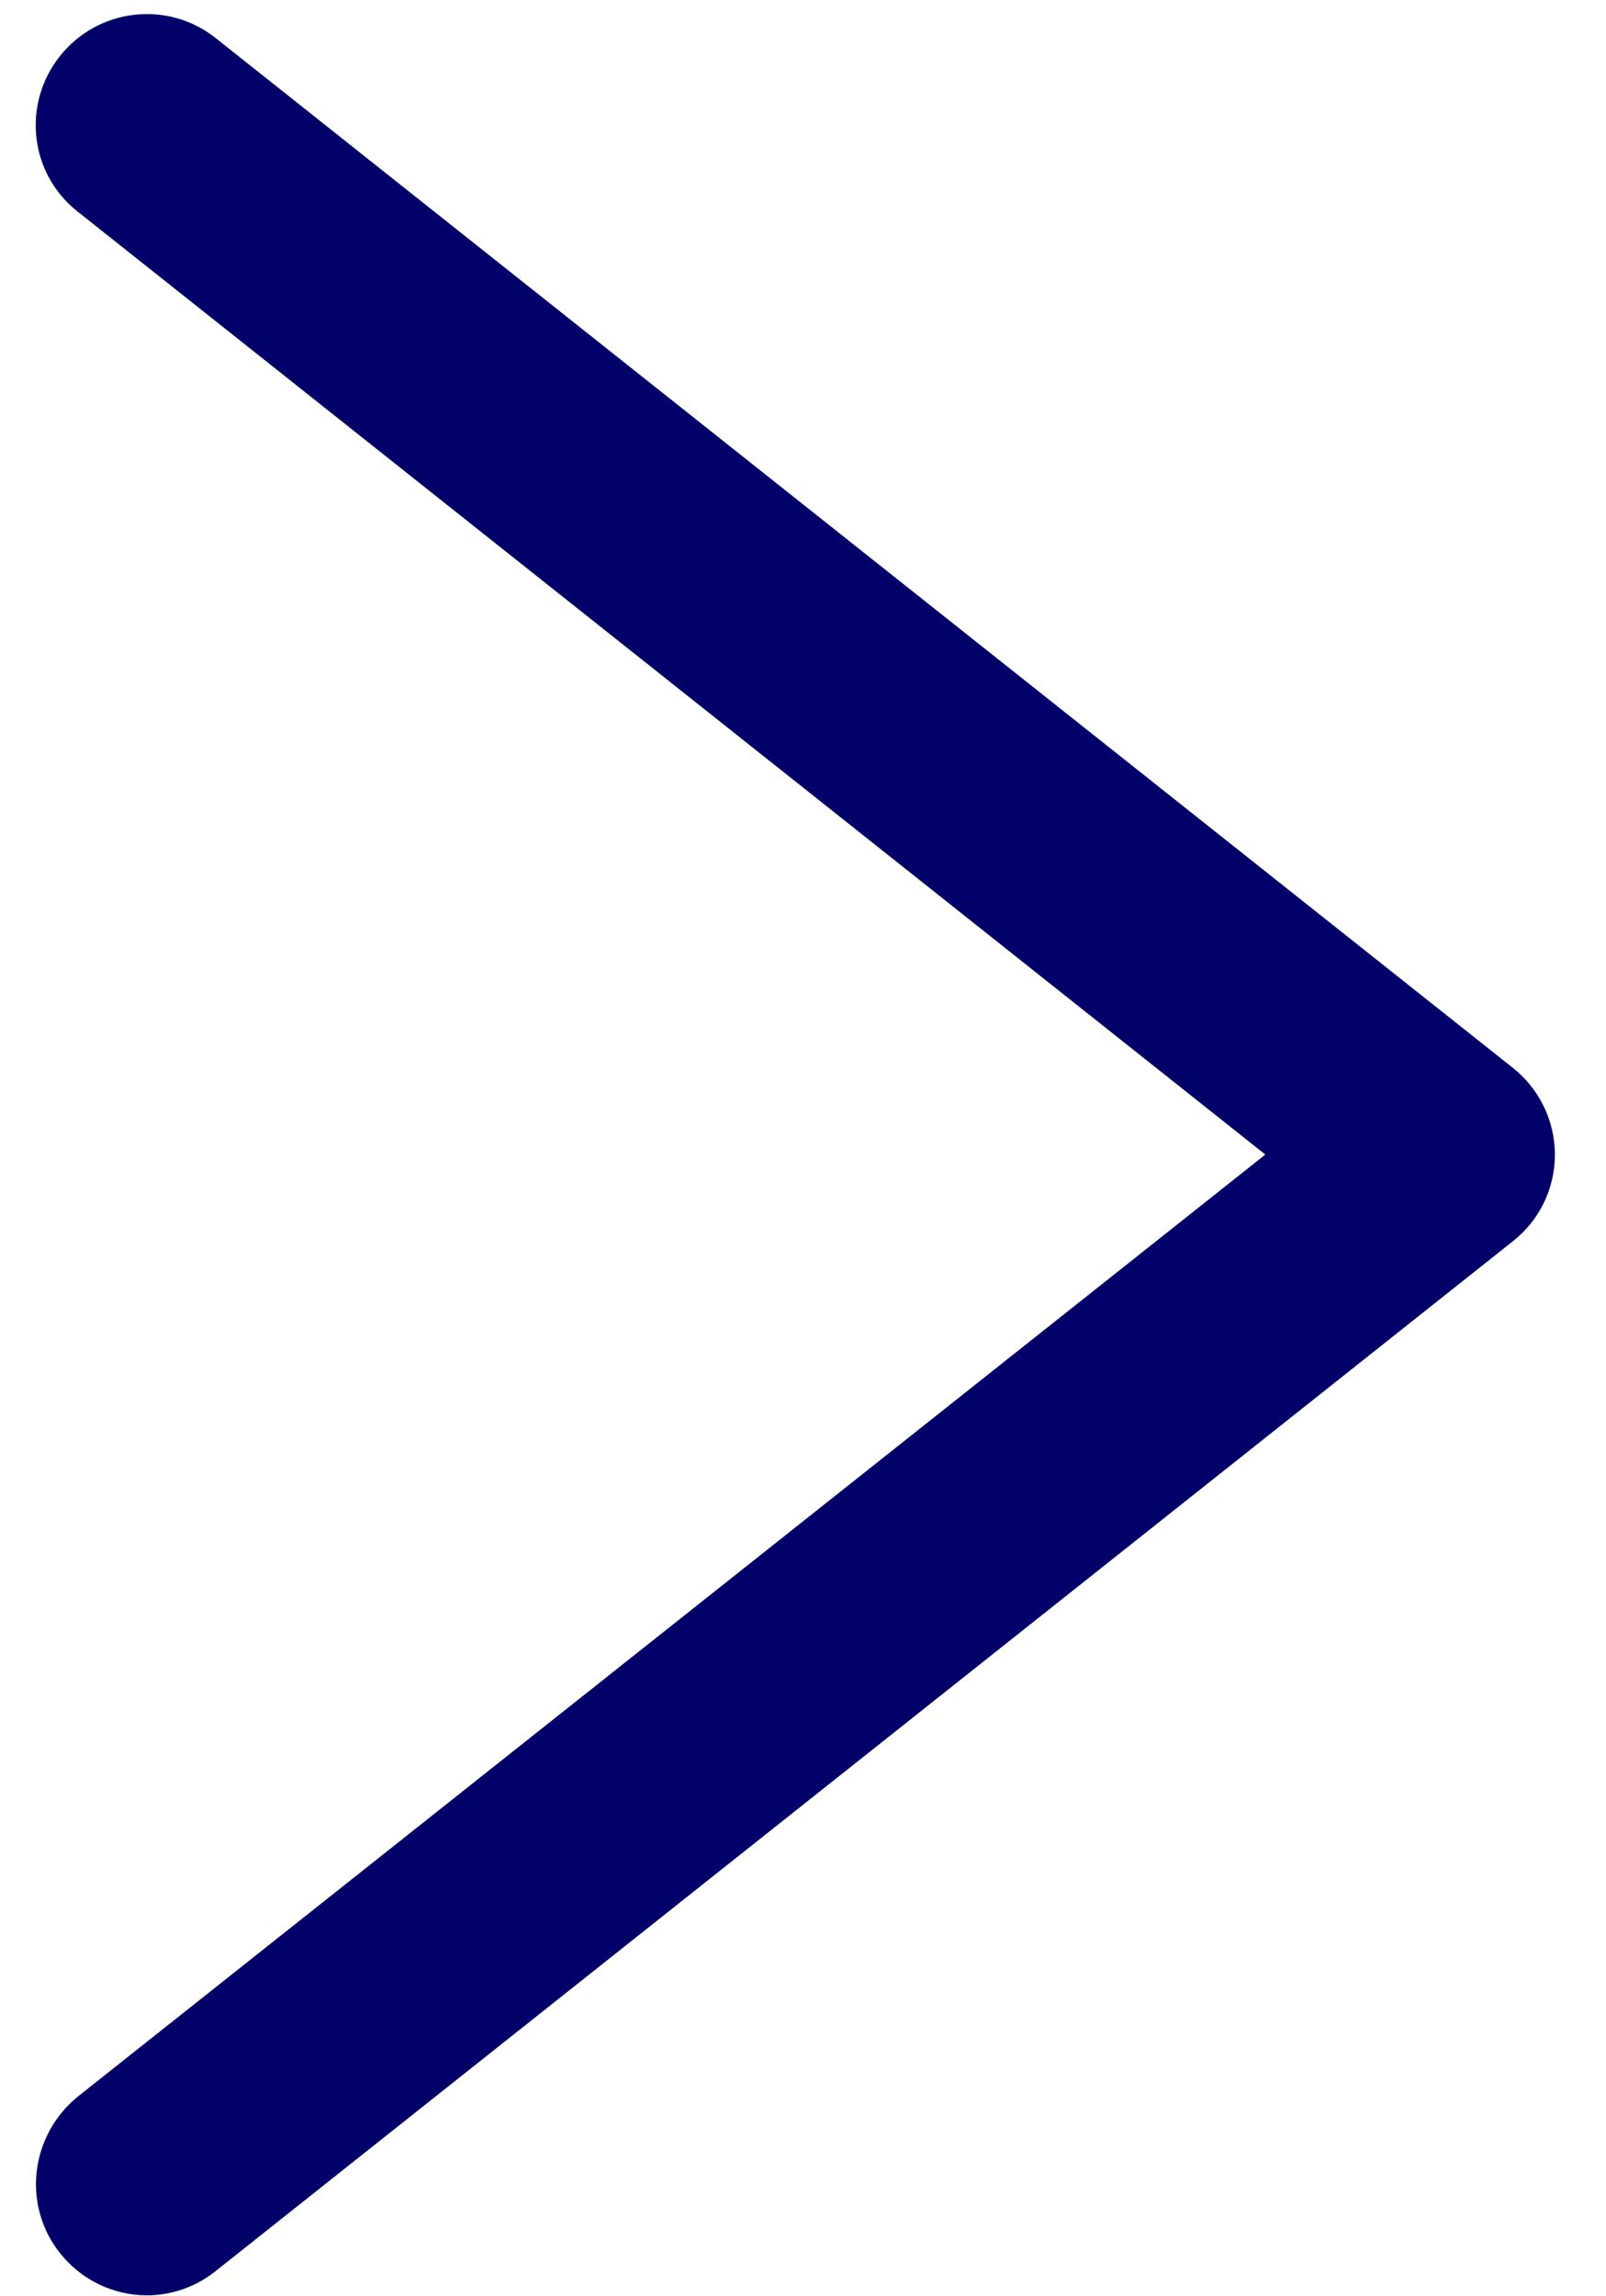 <?xml version="1.0" encoding="utf-8"?>
<!-- Generator: Adobe Illustrator 24.1.1, SVG Export Plug-In . SVG Version: 6.00 Build 0)  -->
<svg version="1.1" id="Capa_1" xmlns="http://www.w3.org/2000/svg" xmlns:xlink="http://www.w3.org/1999/xlink" x="0px" y="0px"
	 viewBox="0 0 198 283" style="enable-background:new 0 0 198 283;" xml:space="preserve">
<style type="text/css">
	.st0{fill:#020169;}
</style>
<g>
	<path class="st0" d="M18.1,282.9c-4,0-8-1.8-10.7-5.2c-4.7-5.9-3.7-14.5,2.2-19.3L156,142.3L9.6,26.1C3.6,21.4,2.7,12.8,7.4,6.9
		C12.1,1,20.7,0,26.6,4.7l159.9,126.9c3.3,2.6,5.2,6.6,5.2,10.7c0,4.2-1.9,8.1-5.2,10.7L26.6,279.9
		C24.1,281.9,21.1,282.9,18.1,282.9z"/>
</g>
</svg>
